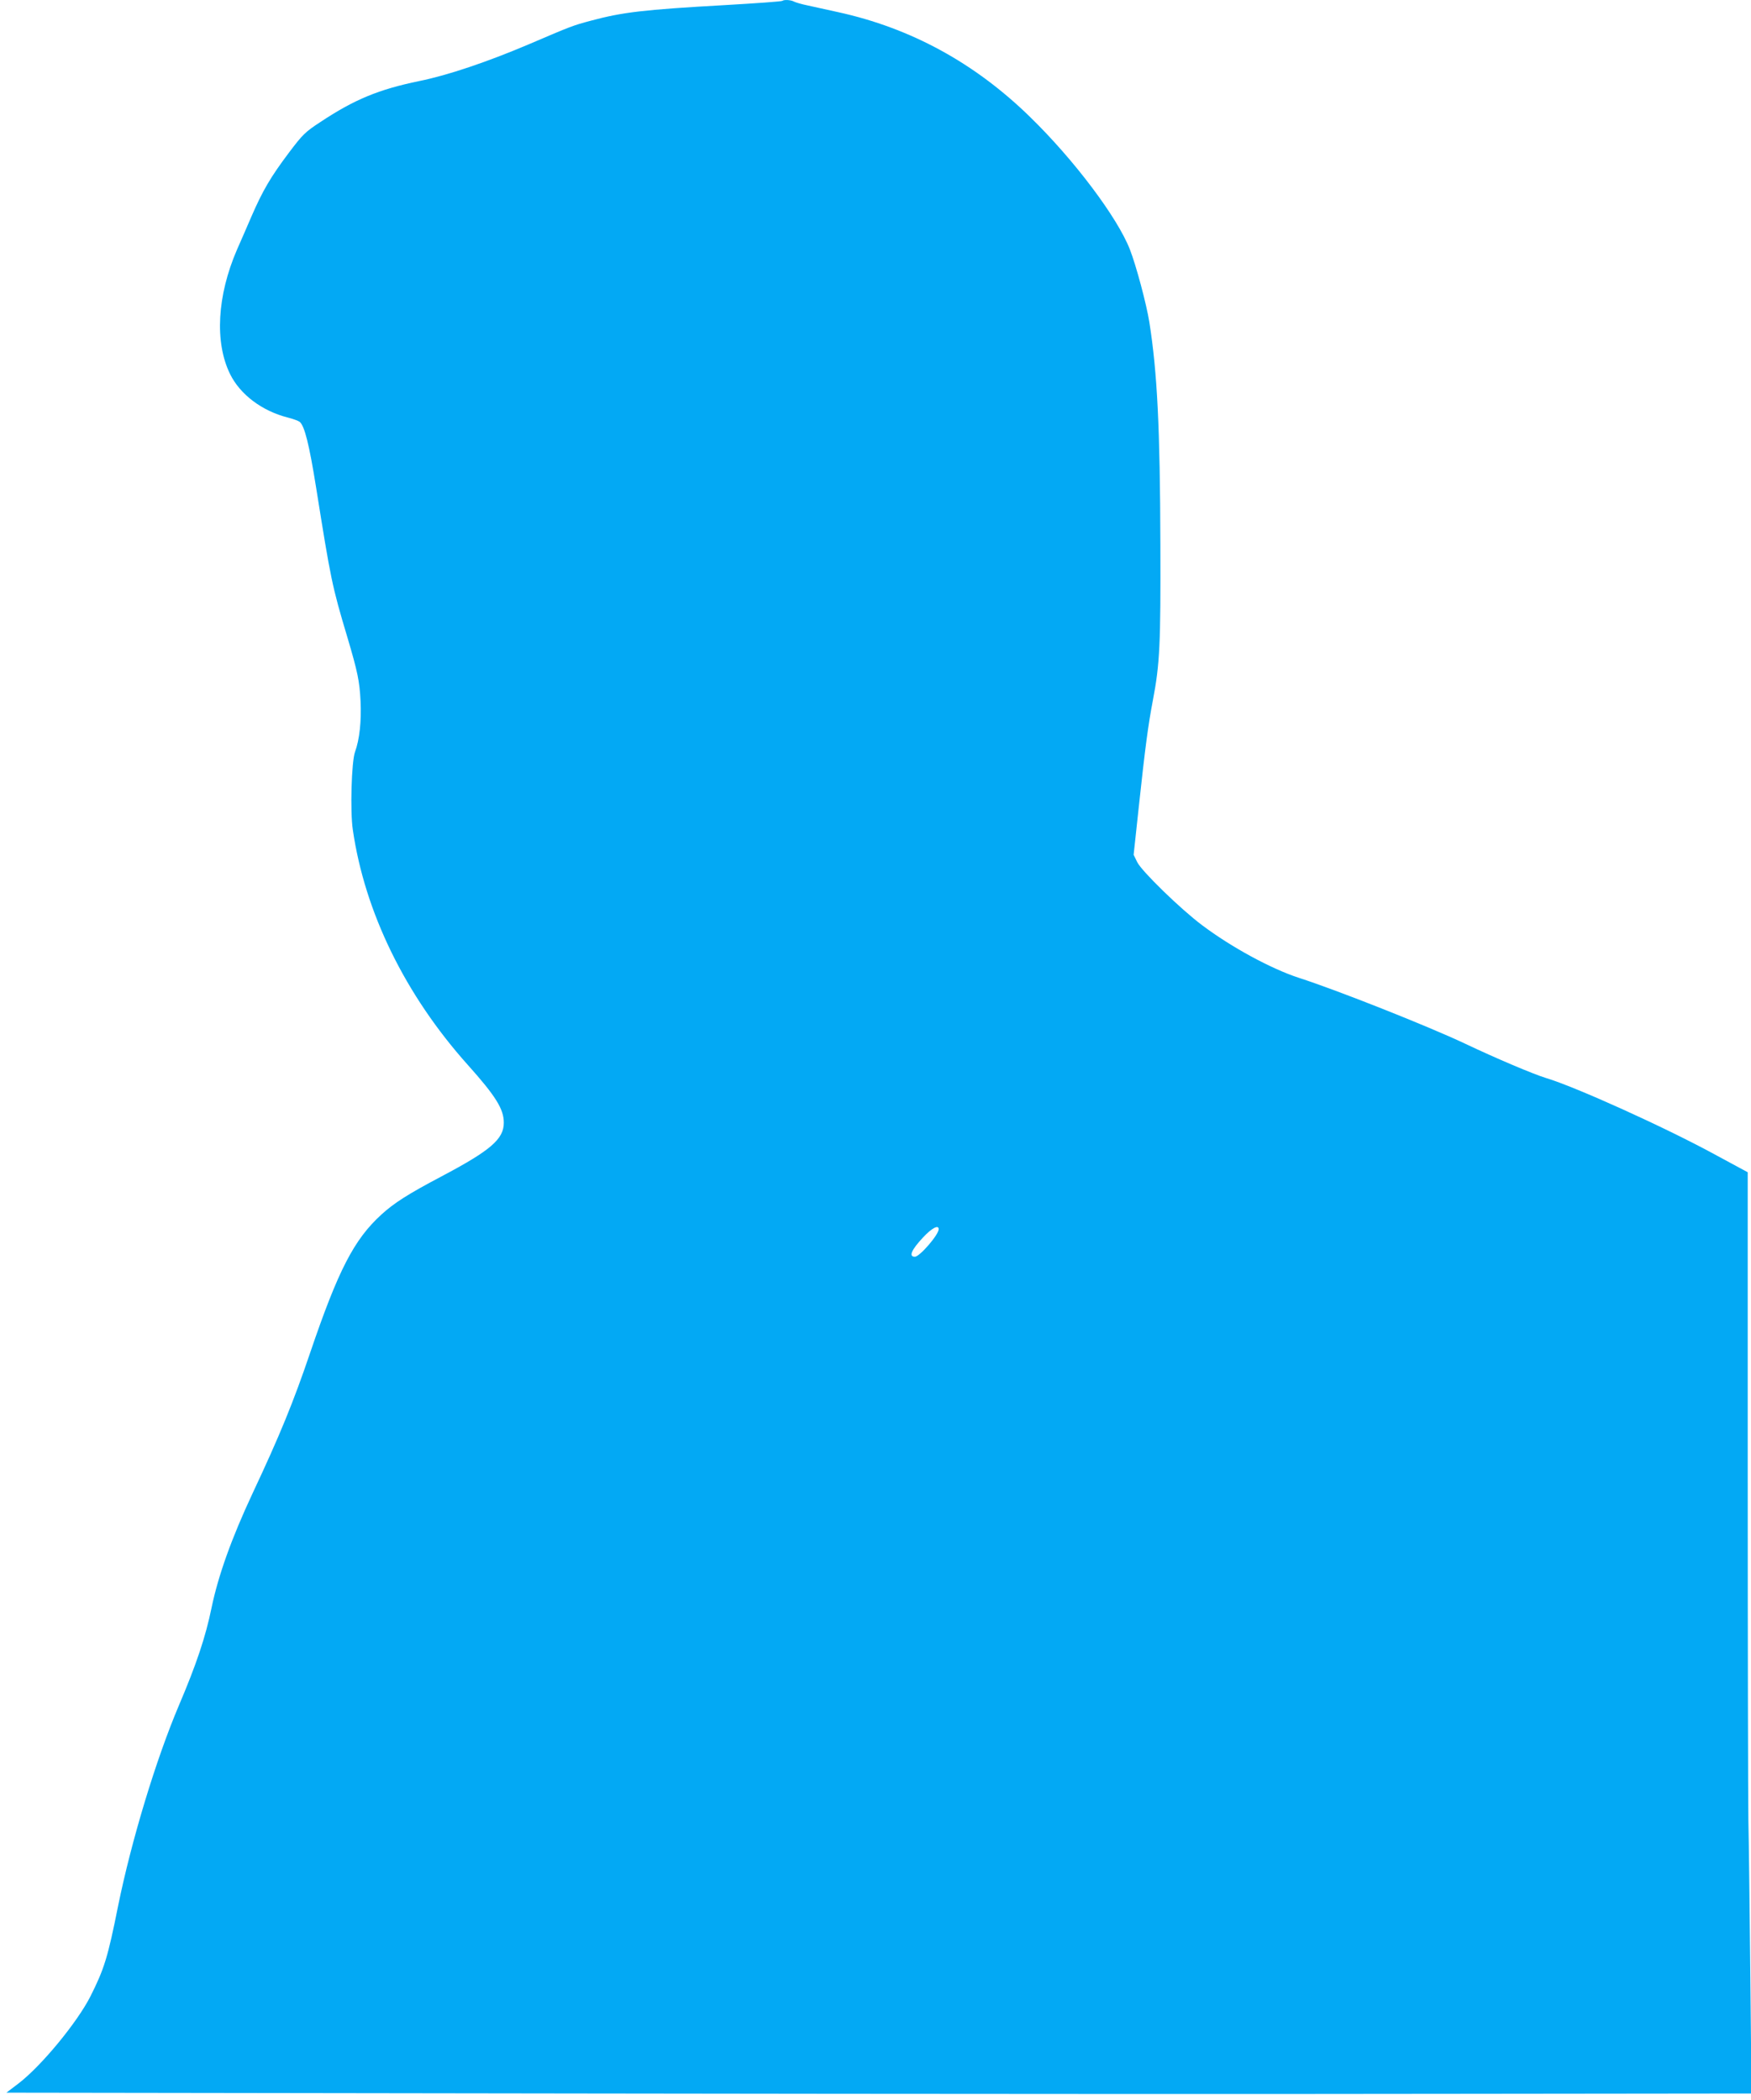 <?xml version="1.0" standalone="no"?>
<!DOCTYPE svg PUBLIC "-//W3C//DTD SVG 20010904//EN"
 "http://www.w3.org/TR/2001/REC-SVG-20010904/DTD/svg10.dtd">
<svg version="1.0" xmlns="http://www.w3.org/2000/svg"
 width="1067pt" height="1280pt" viewBox="0 0 1067 1280"
 preserveAspectRatio="xMidYMid meet">
<g transform="translate(0,1280) scale(0.1,-0.1)"
fill="#03a9f4" stroke="none">
<path d="M4768 12795 c-3 -4 -160 -15 -349 -26 -497 -28 -624 -43 -818 -95
-112 -30 -117 -32 -381 -145 -252 -107 -492 -188 -665 -223 -247 -51 -395
-112 -603 -250 -92 -60 -108 -76 -191 -186 -112 -149 -160 -231 -229 -390 -30
-69 -69 -160 -88 -202 -121 -280 -137 -565 -42 -758 61 -124 194 -225 352
-265 32 -8 64 -20 72 -26 30 -25 58 -137 100 -399 90 -564 97 -601 191 -915
62 -209 74 -267 80 -387 6 -123 -6 -236 -34 -312 -21 -59 -30 -361 -13 -474
73 -502 319 -1006 700 -1432 171 -191 220 -270 220 -353 0 -100 -80 -169 -381
-328 -201 -106 -287 -161 -364 -231 -168 -153 -264 -340 -435 -843 -102 -301
-186 -506 -350 -855 -130 -278 -210 -503 -251 -700 -36 -176 -92 -344 -199
-595 -140 -330 -289 -823 -370 -1220 -63 -316 -85 -386 -169 -553 -80 -158
-297 -422 -437 -530 l-75 -57 3538 -5 c1946 -3 4339 -4 5317 -2 l1779 2 -7
713 c-4 391 -9 820 -12 952 -2 132 -4 1075 -4 2095 l0 1855 -198 107 c-308
168 -855 415 -1033 468 -75 23 -298 117 -494 210 -227 107 -777 325 -1010 400
-169 55 -412 187 -590 321 -132 99 -368 329 -395 384 l-22 45 31 288 c40 372
57 499 86 652 43 224 48 345 46 950 -2 713 -19 1050 -67 1355 -18 113 -81 348
-119 445 -76 195 -340 546 -607 806 -337 330 -728 543 -1171 640 -67 15 -151
33 -186 41 -35 7 -72 18 -82 23 -19 11 -62 13 -71 5z m952 -7487 c0 -34 -116
-168 -145 -168 -39 0 -22 41 50 118 53 57 95 79 95 50z"/>
</g>
</svg>
